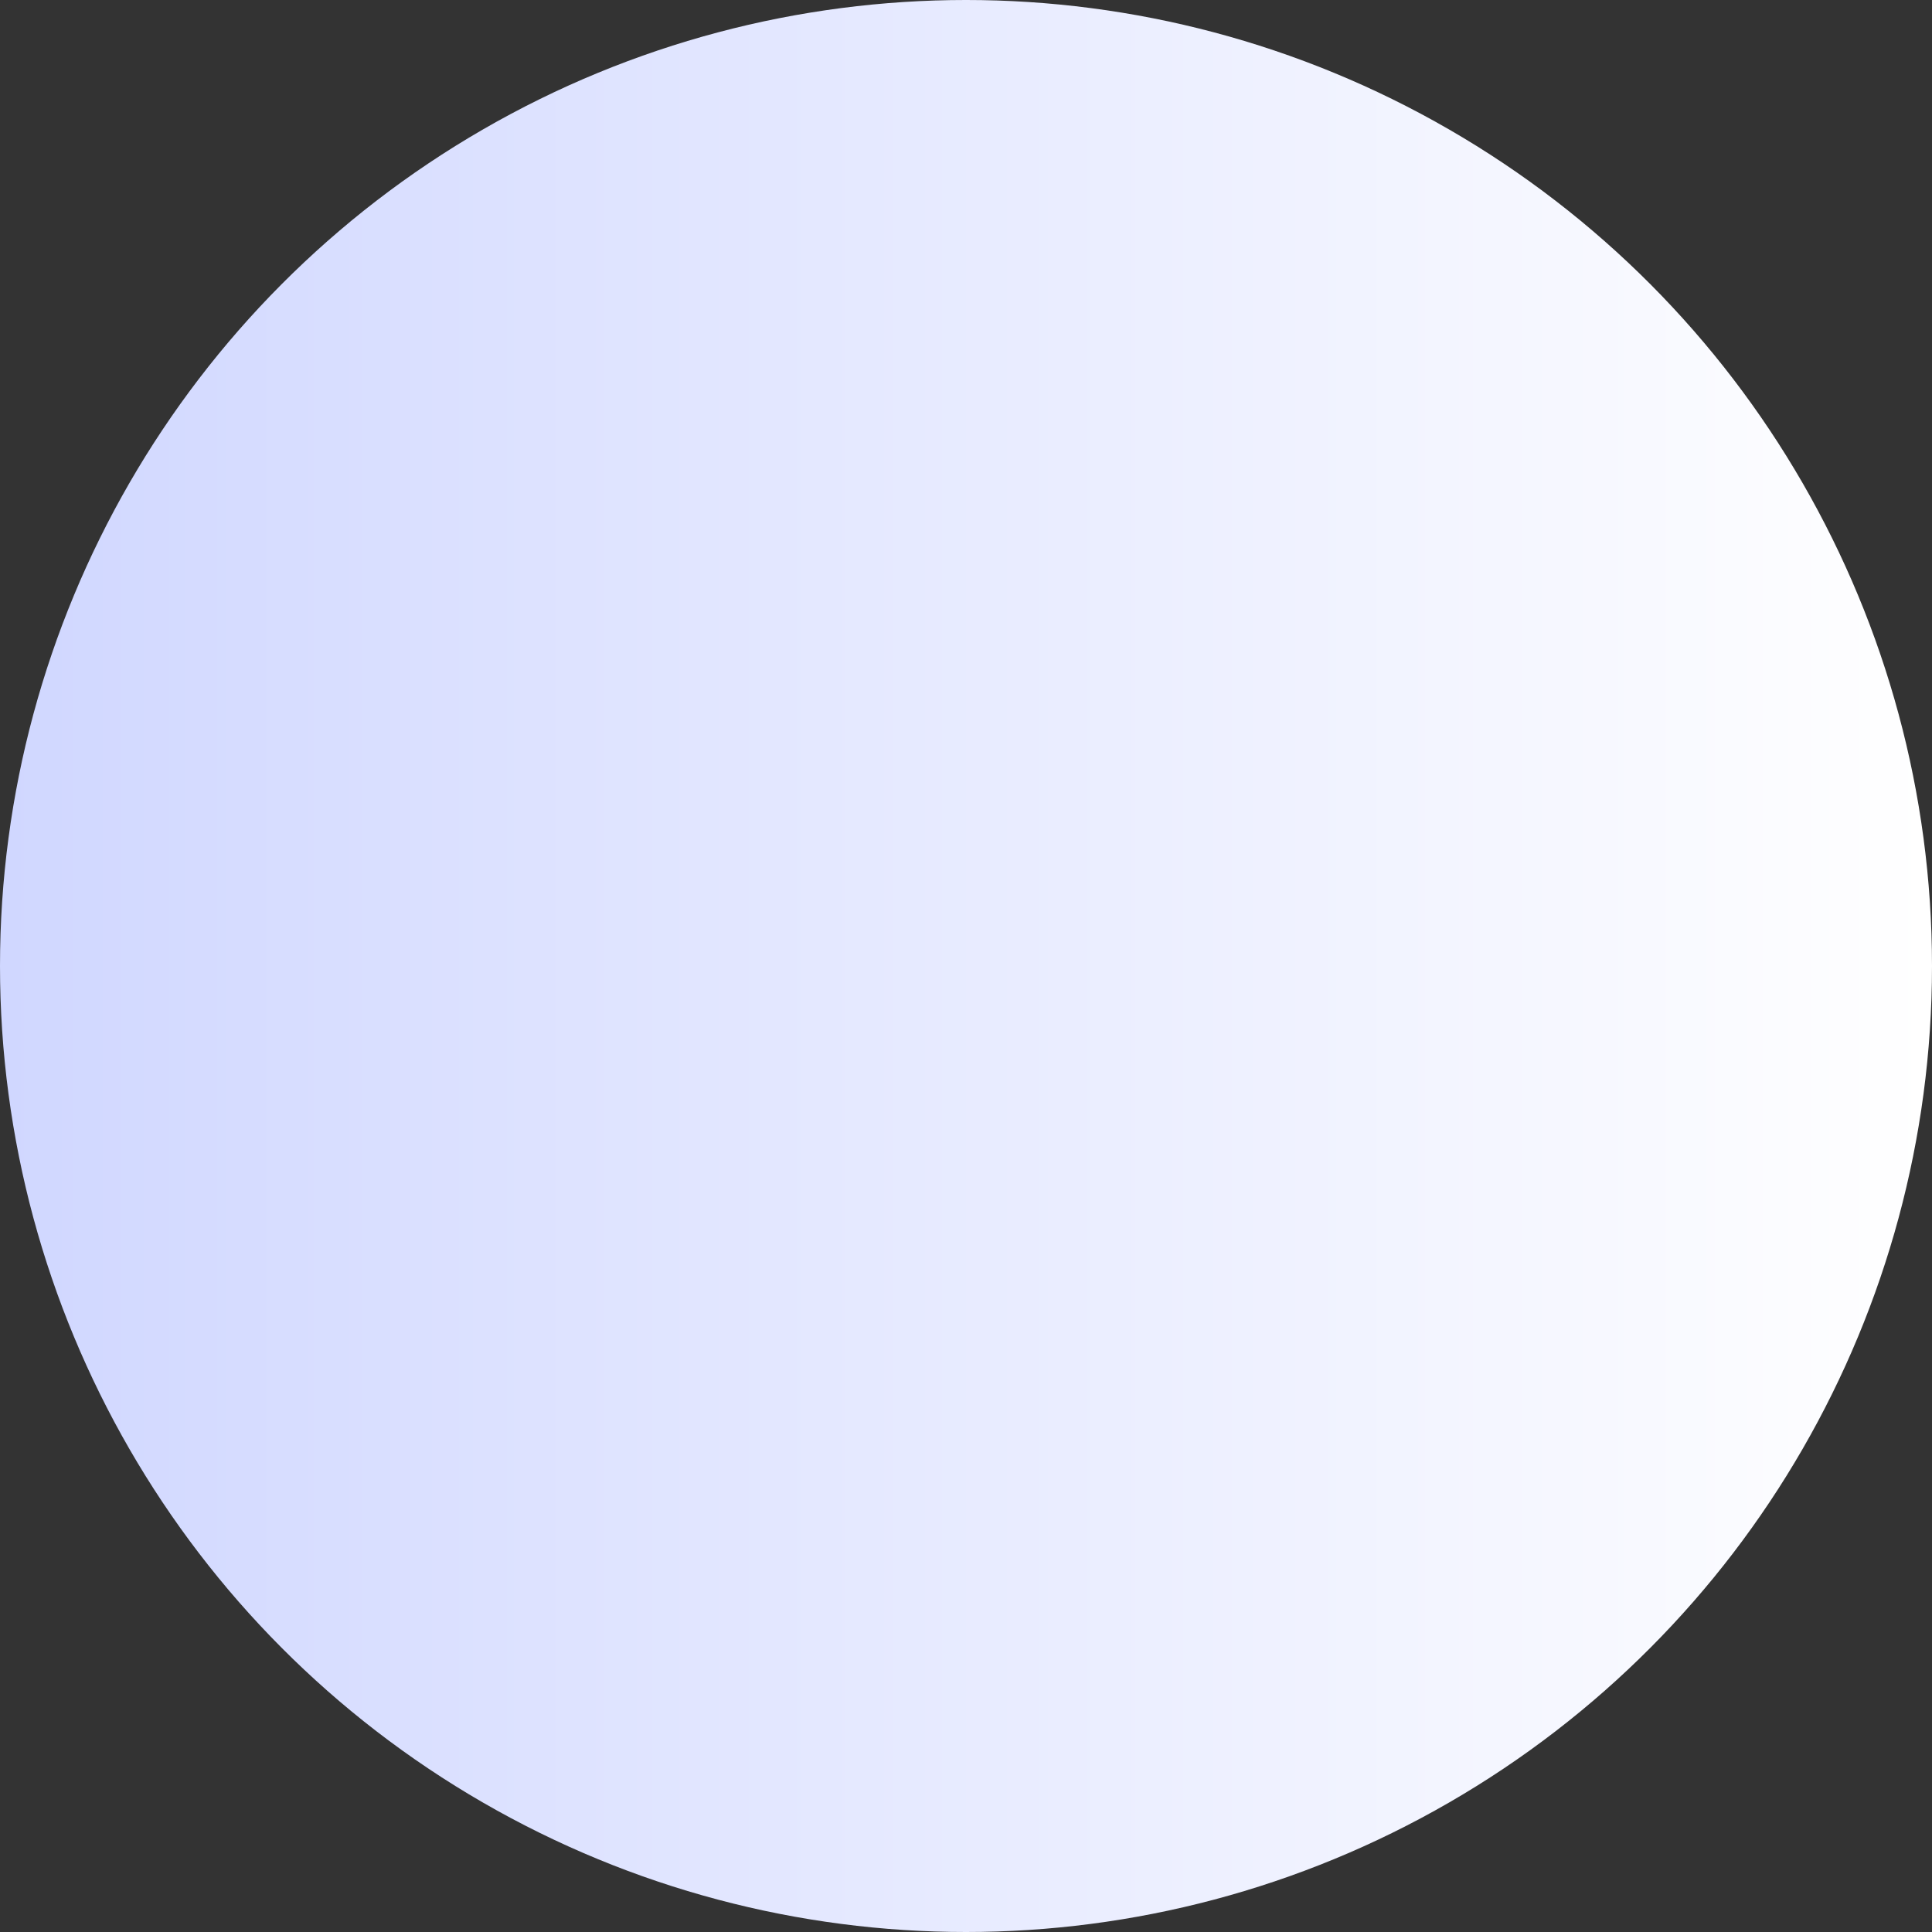 <svg xmlns="http://www.w3.org/2000/svg" width="570" height="570" viewBox="0 0 570 570" fill="none"><rect x="0" y="0" width="570" height="570" fill="#333333" stroke="none"/><circle cx="285" cy="285" r="285" fill="url(#paint0_linear_1727_50343)"></circle><defs><linearGradient id="paint0_linear_1727_50343" x1="570" y1="285" x2="0" y2="285" gradientUnits="userSpaceOnUse"><stop stop-color="white"></stop><stop offset="1" stop-color="#D0D7FF"></stop></linearGradient></defs></svg>